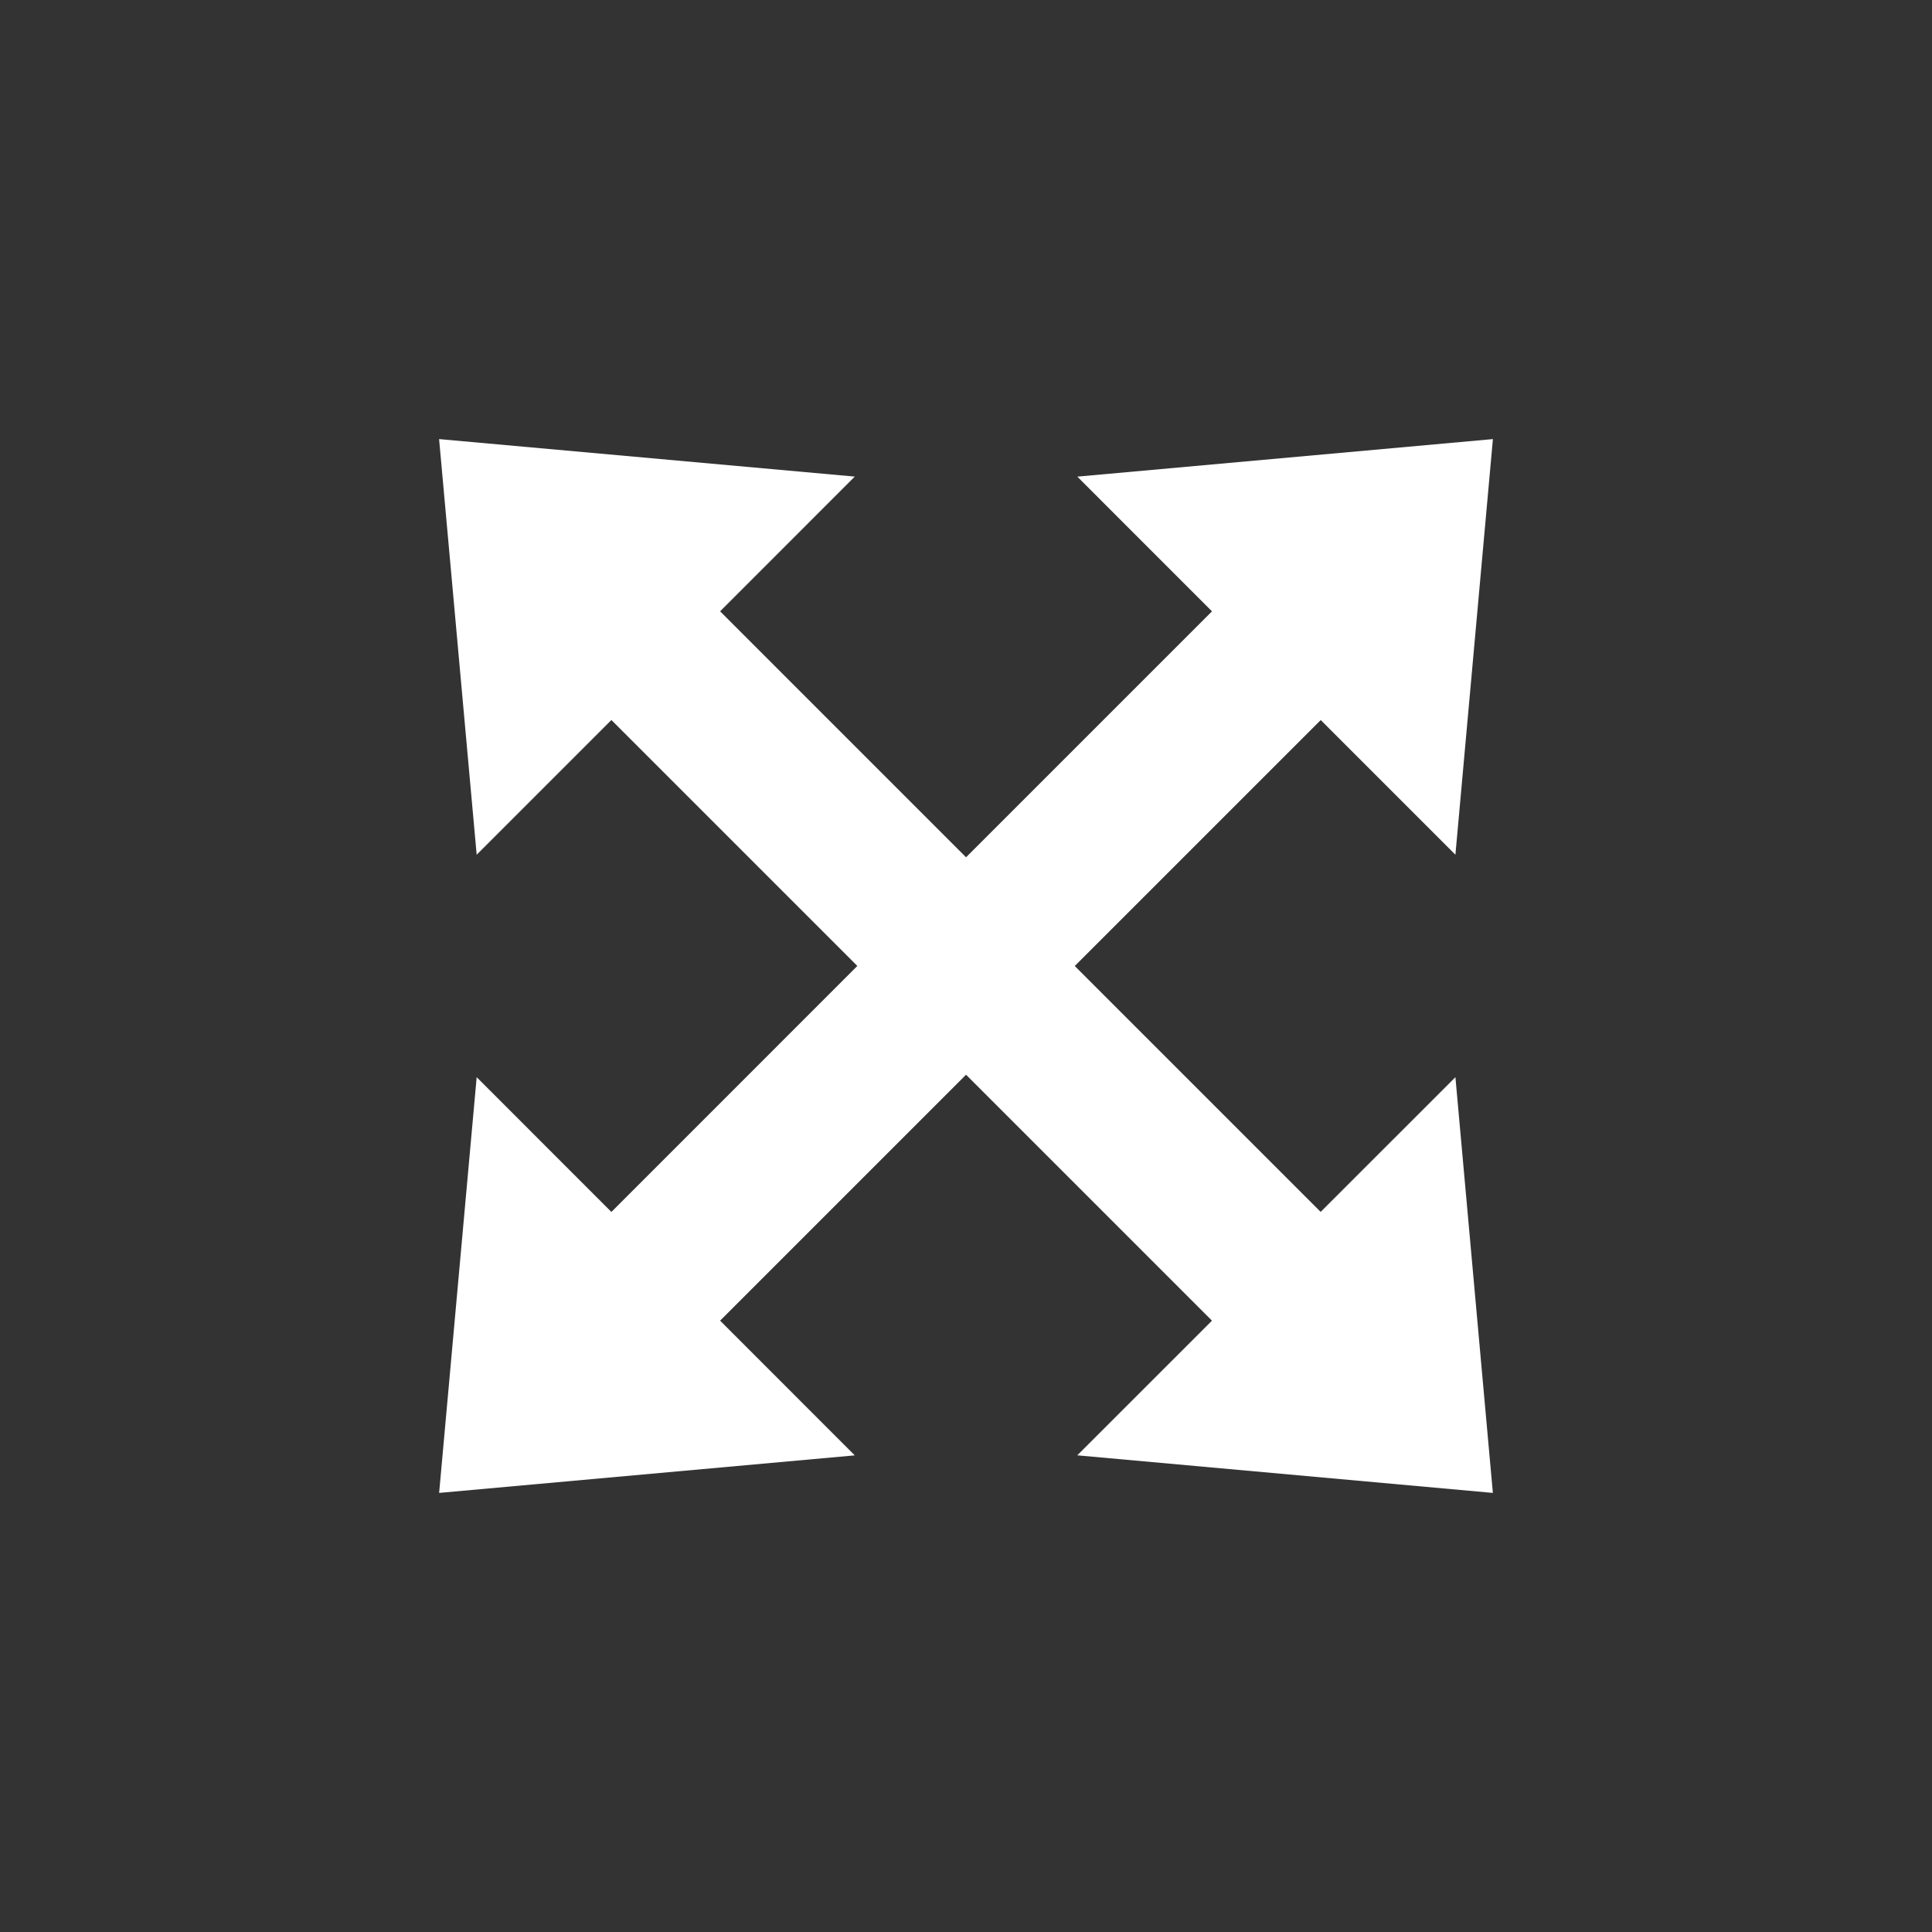 <svg width="44" height="44" viewBox="0 0 44 44" fill="none" xmlns="http://www.w3.org/2000/svg">
<rect x="0" y="0" width="44" height="44" fill="#333333" stroke="none"/>
<path d="M30.077 27.6L24.477 22L30.079 16.399L33.146 19.466L34 10L24.535 10.855L27.602 13.923L22.001 19.524L16.4 13.922L19.467 10.854L10 10L10.856 19.466L13.924 16.398L19.525 21.999L13.924 27.601L10.856 24.532L10.001 34L19.467 33.145L16.4 30.077L22.001 24.476L27.602 30.077L24.534 33.144L33.999 34L33.146 24.532L30.077 27.6Z" fill="white"/>
</svg>
